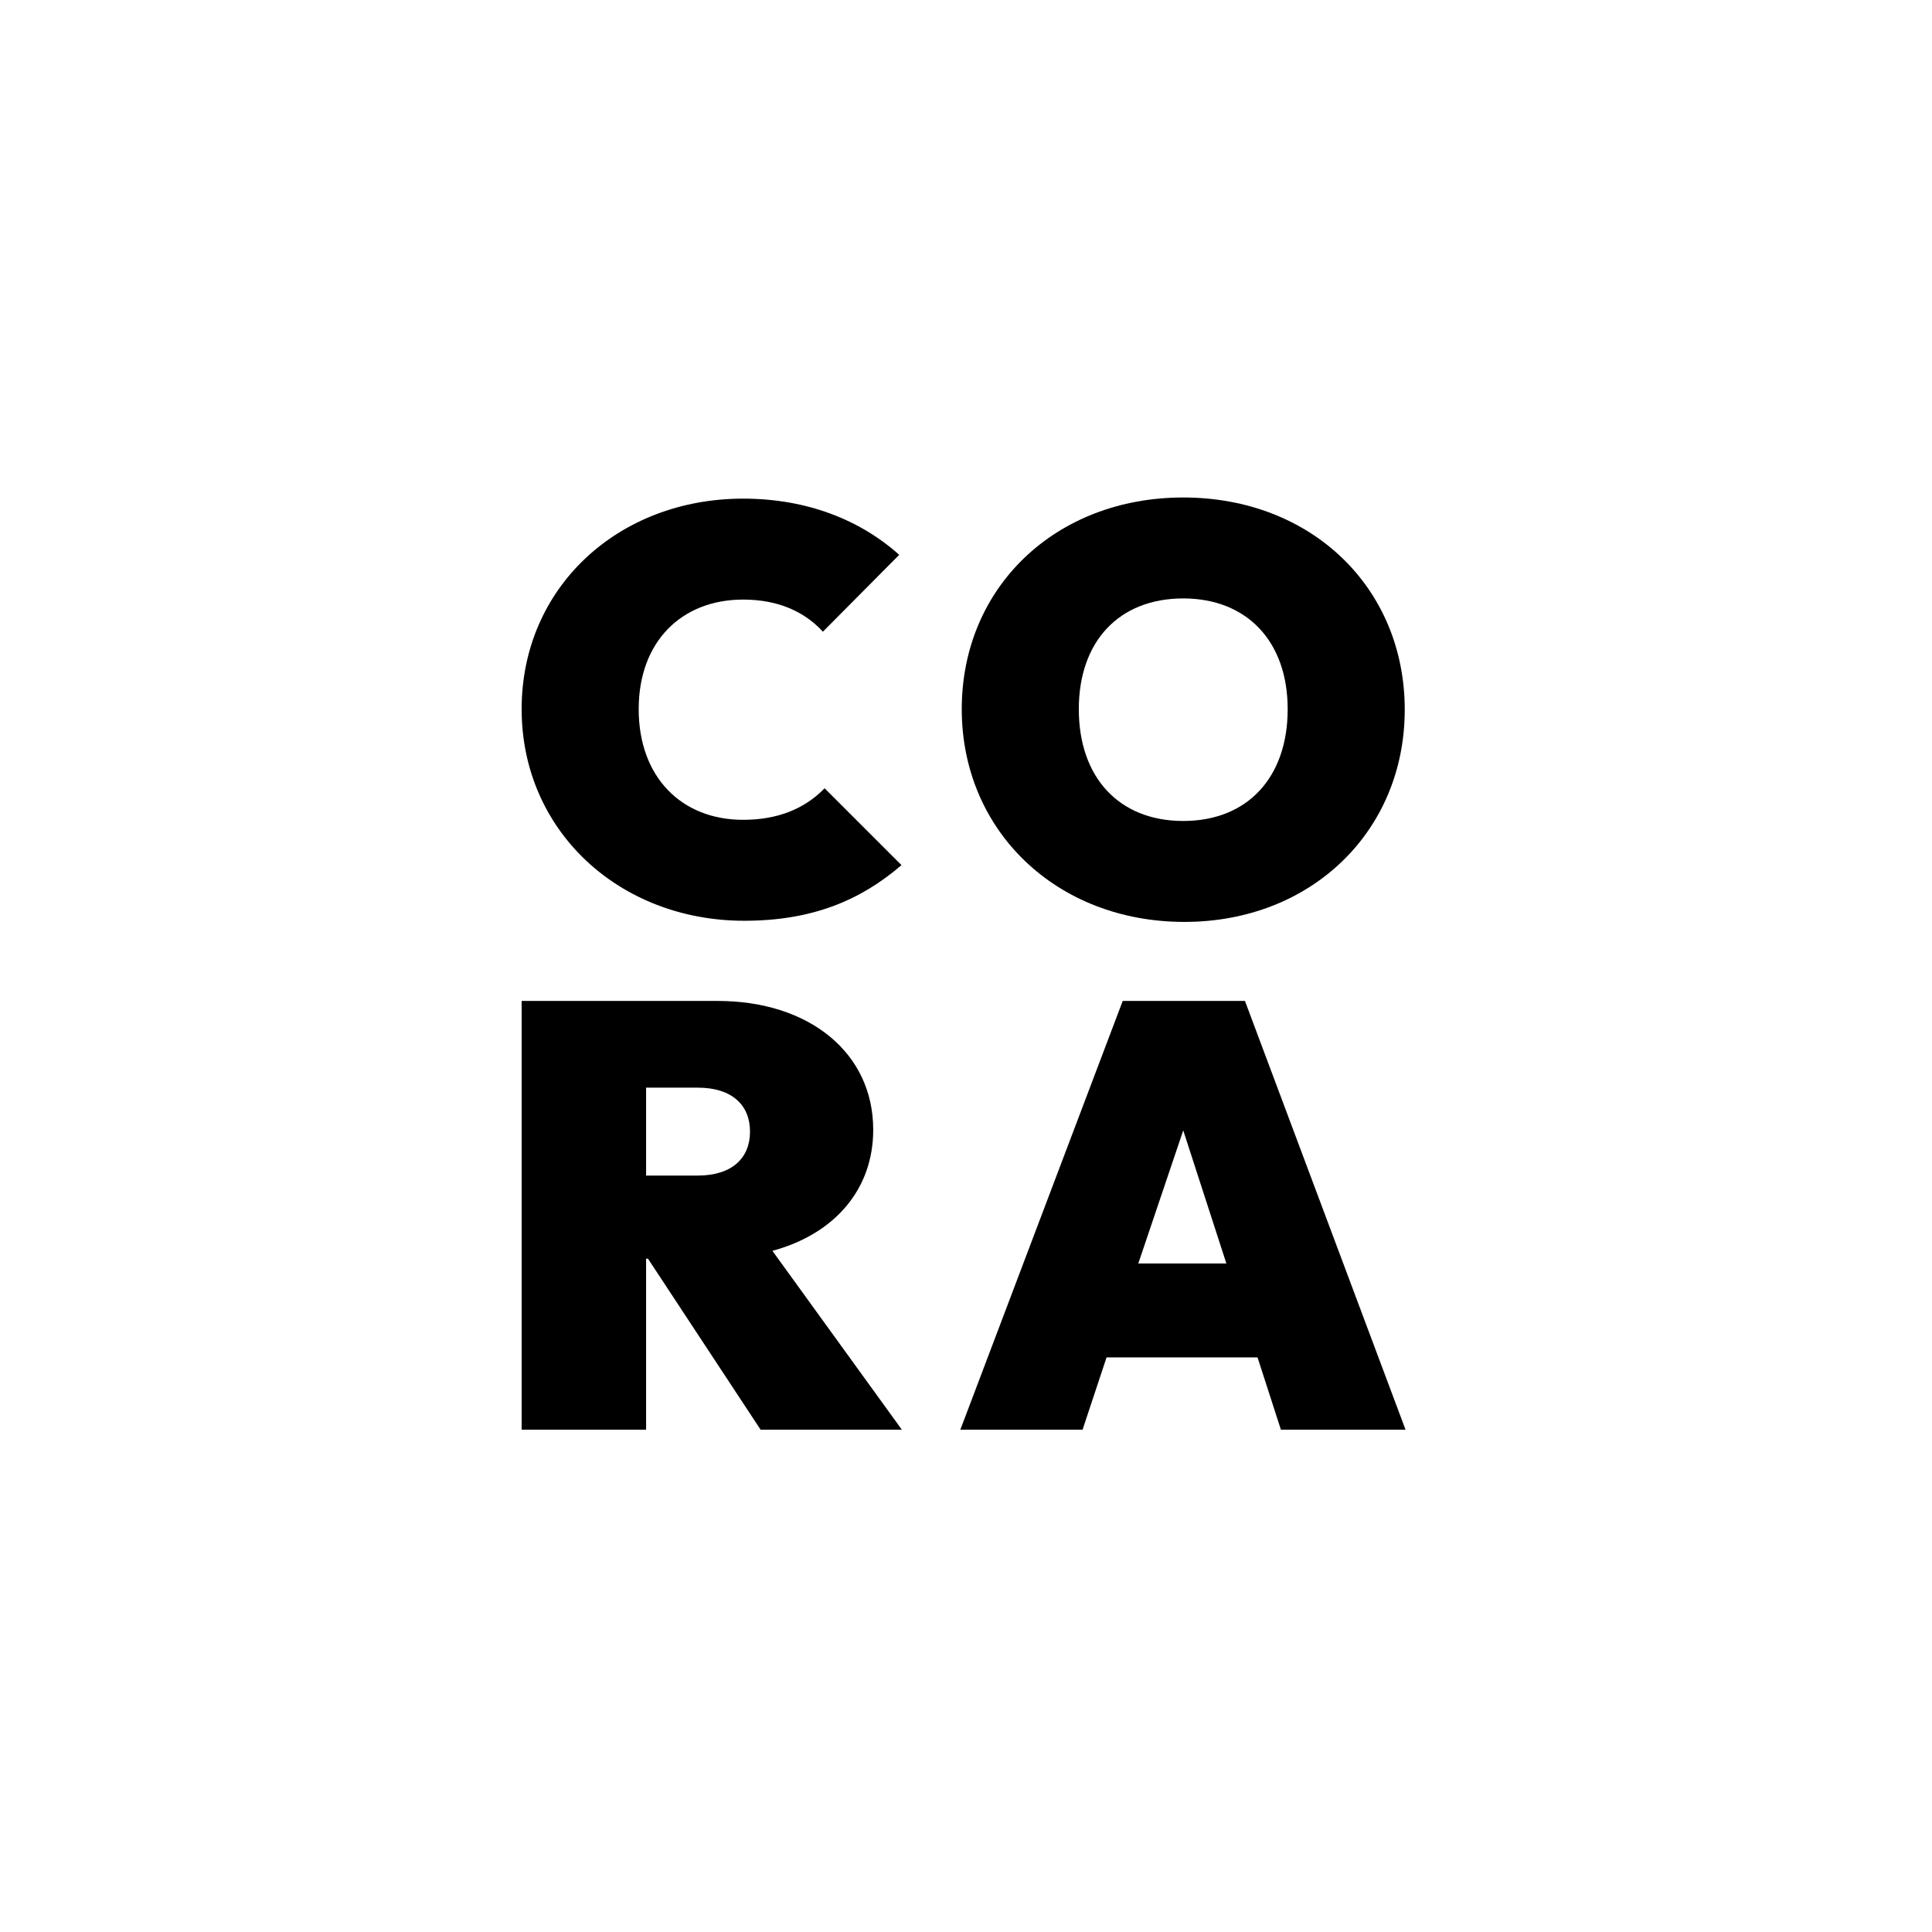 <?xml version="1.0" encoding="UTF-8"?>
<svg data-bbox="108 103 183.001 193" xmlns="http://www.w3.org/2000/svg" viewBox="0 0 400 400" height="400" width="400" data-type="shape">
    <g>
        <path d="m198.828 296 33.619-88.767h25.307L291.001 296h-25.804l-4.838-14.961h-31.261L224.135 296zm36.844-34.41h18.236l-8.931-27.552z"/>
        <path d="M108 296v-88.767h40.582c18.939 0 32.209 10.722 32.209 26.68 0 12.343-7.988 21.569-20.871 25.059L186.717 296h-29.245l-23.319-35.407h-.386V296zm36.46-70.814h-10.693v18.202h10.693c7.086 0 10.822-3.615 10.822-9.101 0-5.485-3.736-9.101-10.822-9.101"/>
        <path d="M245.217 190.872c-26.493 0-46.096-18.88-46.096-44.055 0-25.174 19.365-43.817 45.858-43.817s45.858 18.643 45.858 43.936c0 25.174-19.365 43.936-45.62 43.936m-.238-20.899c13.306 0 21.622-9.025 21.622-23.156 0-14.012-8.435-22.918-21.622-22.918-13.306 0-21.622 8.906-21.622 22.918 0 14.131 8.316 23.156 21.622 23.156"/>
        <path d="M154.095 190.634c-25.899 0-46.095-18.643-46.095-43.817s19.959-43.58 45.858-43.58c13.187 0 24.236 4.394 32.314 11.637l-15.801 15.912c-3.801-4.156-9.266-6.649-16.513-6.649-12.712 0-21.622 8.668-21.622 22.68 0 14.131 8.91 22.918 21.622 22.918 7.128 0 12.712-2.256 16.87-6.531l15.919 15.912c-8.435 7.244-18.414 11.518-32.552 11.518"/>
    </g>
</svg>

